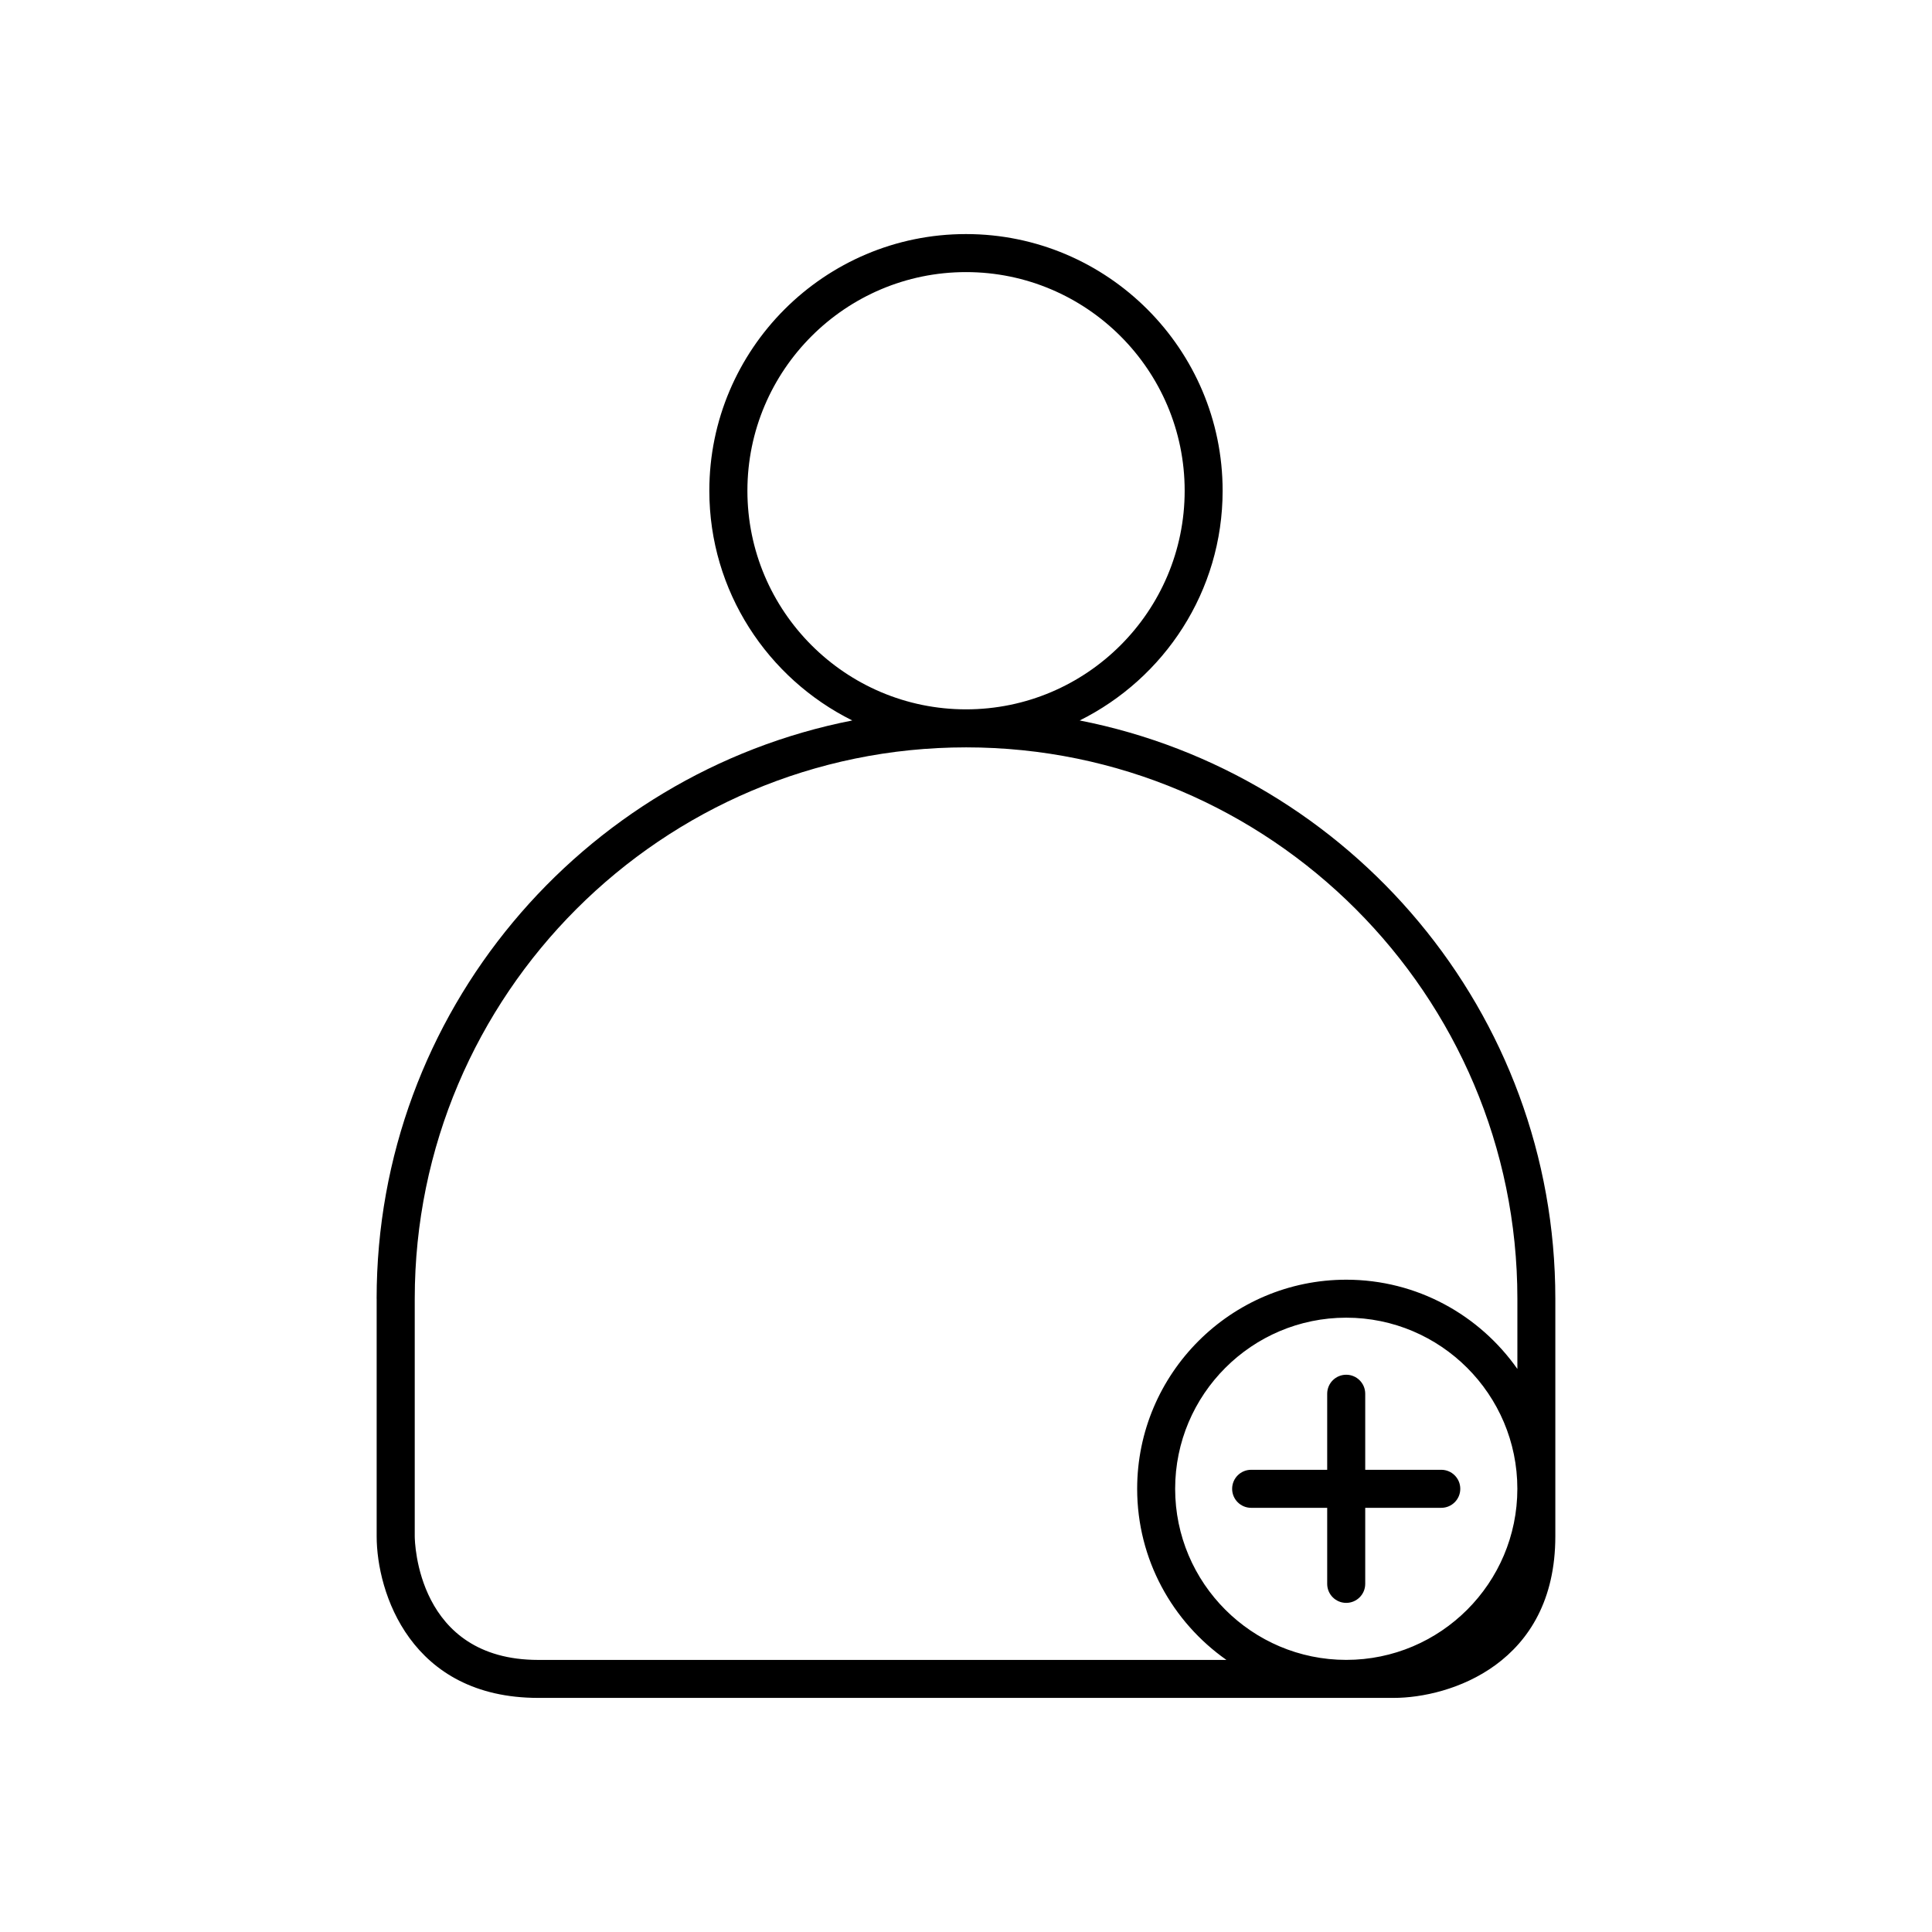 <?xml version="1.0" encoding="UTF-8"?>
<!-- Uploaded to: ICON Repo, www.iconrepo.com, Generator: ICON Repo Mixer Tools -->
<svg fill="#000000" width="800px" height="800px" version="1.1" viewBox="144 144 512 512" xmlns="http://www.w3.org/2000/svg">
 <g>
  <path d="m243.82 488.16v62.977c0 14.812 8.949 42.824 42.824 42.824h226.71c14.812 0 42.824-8.949 42.824-42.824v-62.977c0-75.812-54.301-139.15-126.05-153.23 22.406-11.137 37.879-34.207 37.879-60.883 0-37.504-30.508-68.016-68.016-68.016-37.504 0-68.012 30.508-68.012 68.016 0 26.676 15.473 49.746 37.879 60.883-71.746 14.086-126.05 77.426-126.05 153.23zm256.95 95.727c-25.004 0-45.344-20.34-45.344-45.344s20.34-45.344 45.344-45.344c25.004 0 45.344 20.34 45.344 45.344-0.004 25.004-20.34 45.344-45.344 45.344zm-158.7-309.84c0-31.945 25.992-57.938 57.938-57.938 31.949 0 57.941 25.992 57.941 57.938s-25.992 57.938-57.938 57.938-57.941-25.992-57.941-57.938zm57.941 68.012c80.559 0 146.11 65.543 146.11 146.11v18.617c-10.035-14.281-26.605-23.652-45.344-23.652-30.559 0-55.418 24.859-55.418 55.418 0 18.742 9.375 35.309 23.656 45.344h-182.36c-32.188 0-32.738-31.426-32.746-32.746v-62.98c0-80.559 65.543-146.11 146.11-146.11z"/>
  <path d="m525.95 533.51h-20.152v-20.152c0-2.785-2.254-5.039-5.039-5.039-2.785 0-5.039 2.254-5.039 5.039v20.152h-20.152c-2.785 0-5.039 2.254-5.039 5.039s2.254 5.039 5.039 5.039h20.152v20.152c0 2.785 2.254 5.039 5.039 5.039 2.785 0 5.039-2.254 5.039-5.039v-20.152h20.152c2.785 0 5.039-2.254 5.039-5.039s-2.254-5.039-5.039-5.039z"/>
 </g>
</svg>